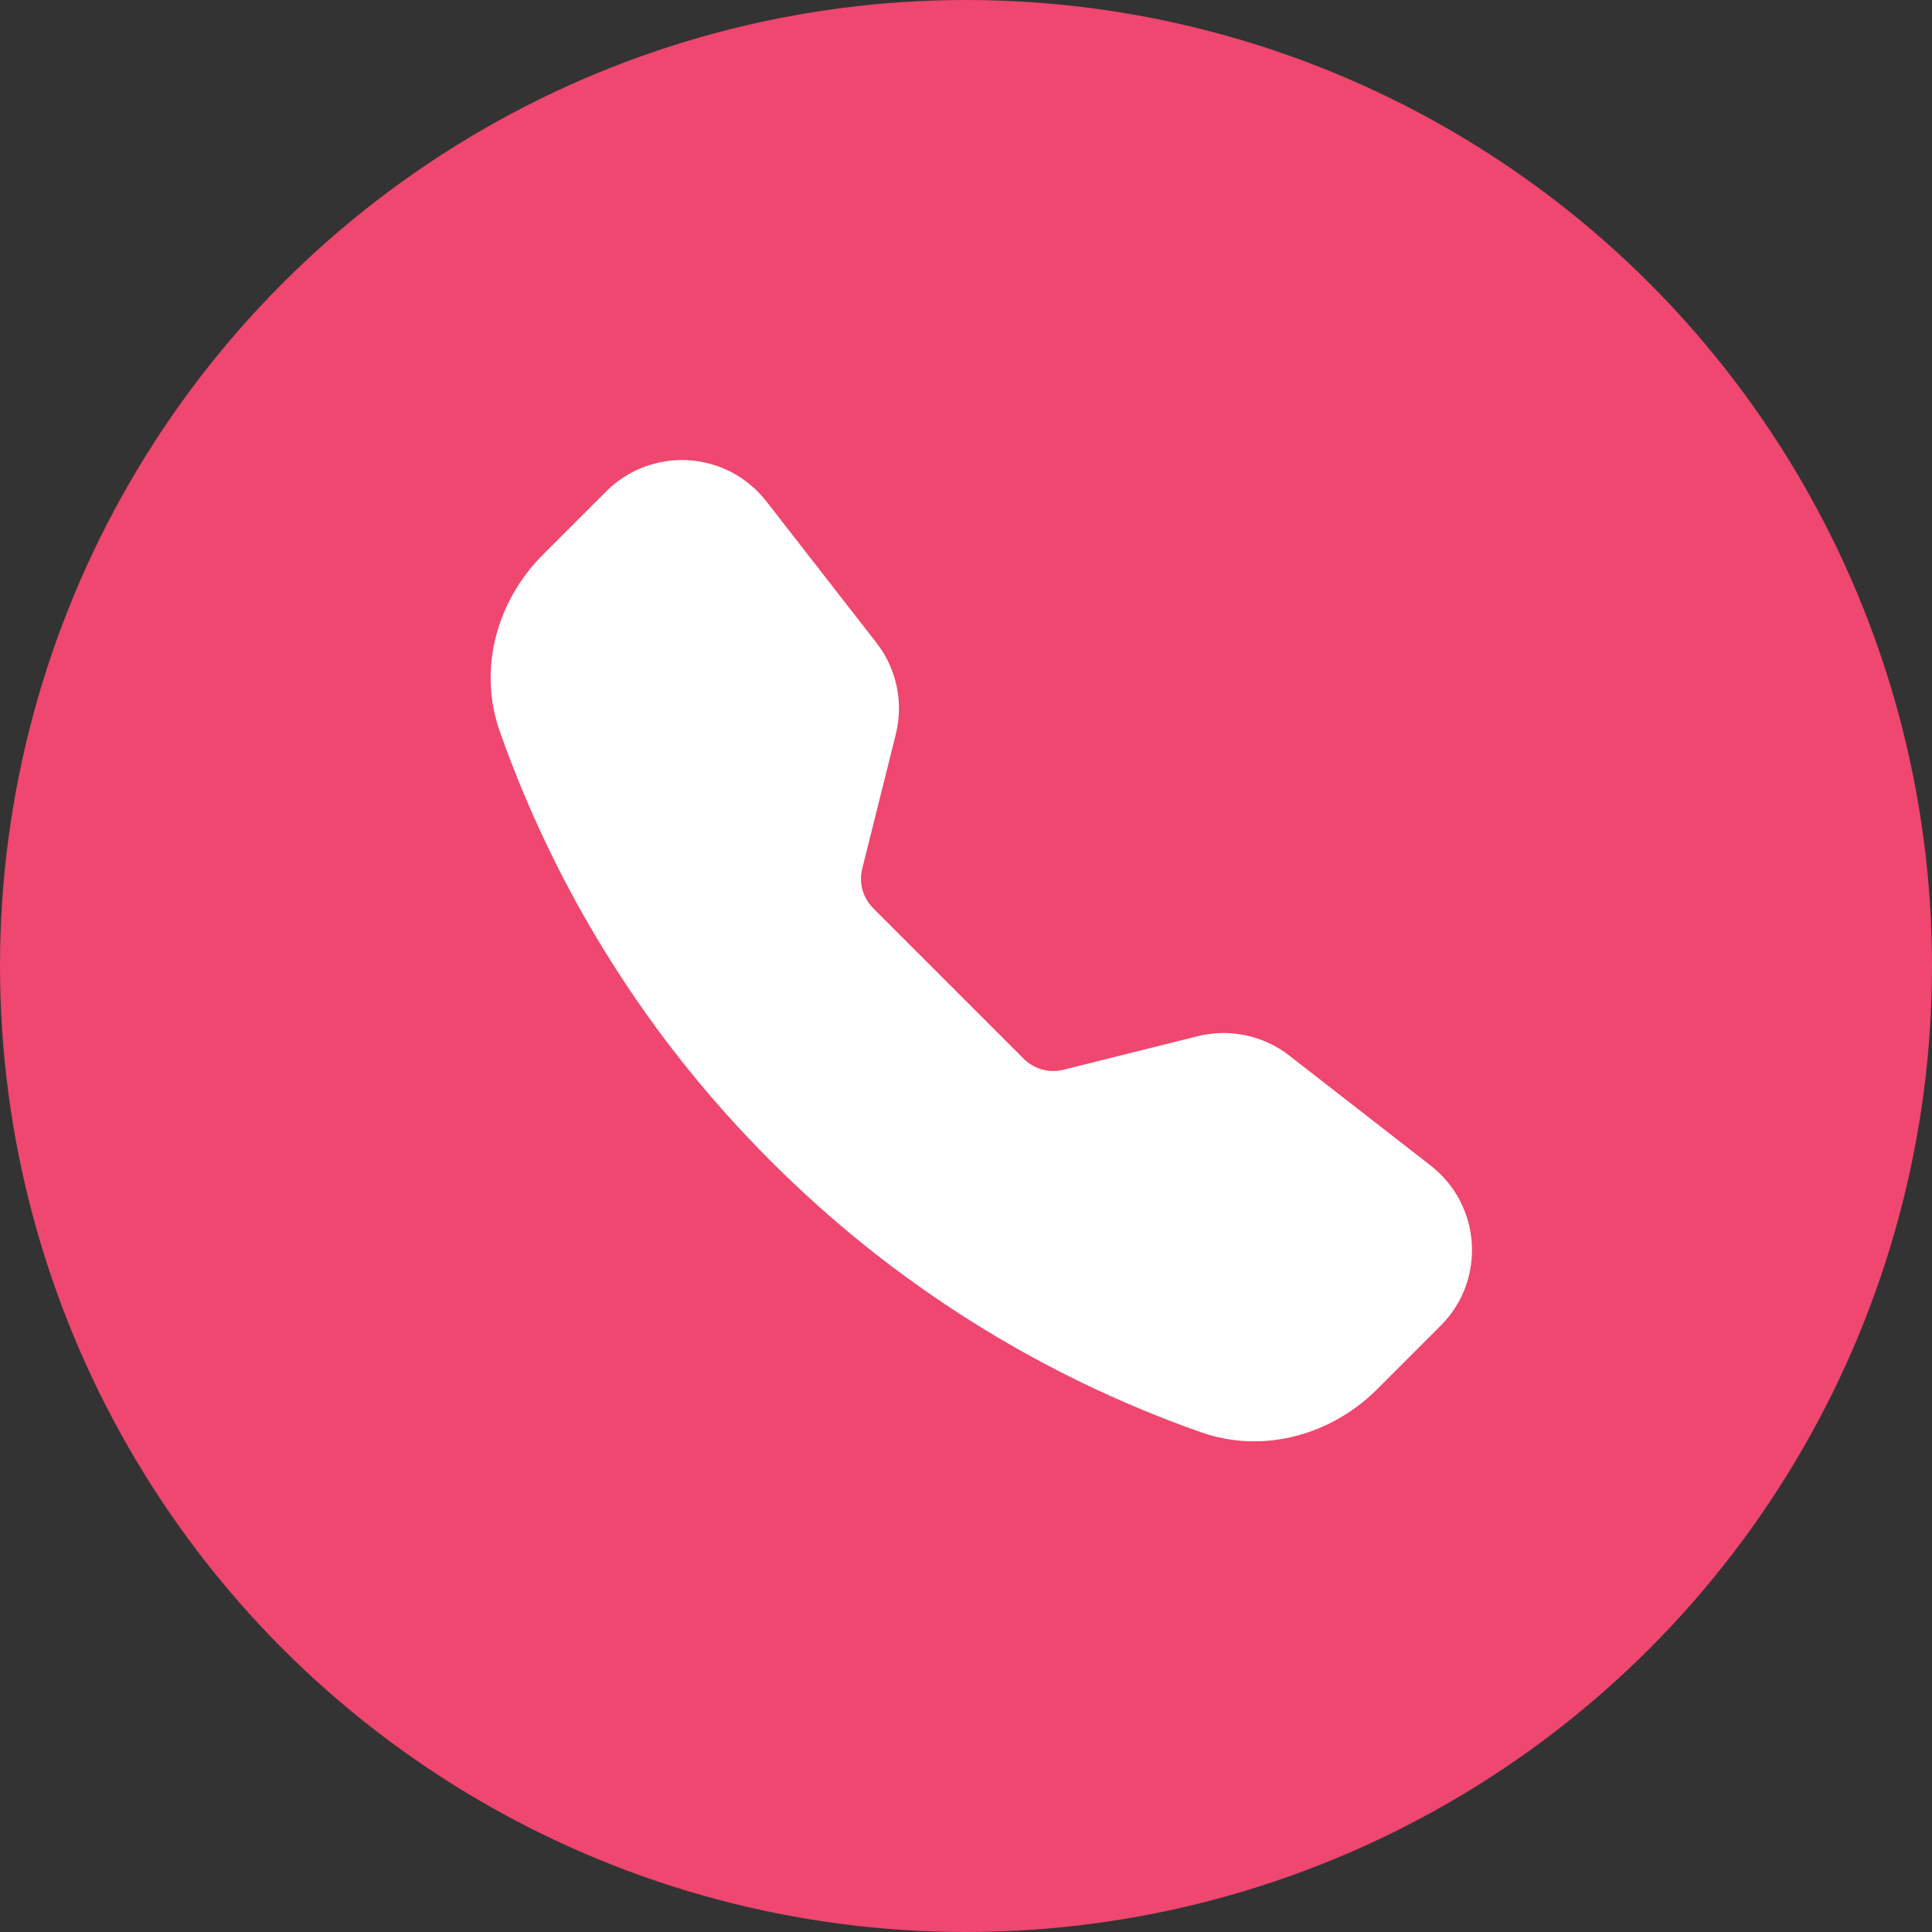<svg width="40" height="40" viewBox="0 0 67 67" fill="none" xmlns="http://www.w3.org/2000/svg">
<rect x="0" y="0" width="67" height="67" fill="#333333" stroke="none"/>
<circle cx="33.5" cy="33.5" r="33.5" fill="#EF476F"/>
<g clip-path="url(#clip0_167_5828)">
<path fill-rule="evenodd" clip-rule="evenodd" d="M21.025 17.039C21.397 16.667 21.844 16.379 22.336 16.193C22.828 16.007 23.354 15.928 23.879 15.961C24.404 15.994 24.916 16.138 25.381 16.383C25.846 16.629 26.253 16.971 26.576 17.386L30.394 22.291C31.094 23.19 31.341 24.362 31.064 25.468L29.901 30.126C29.841 30.368 29.844 30.62 29.91 30.86C29.977 31.1 30.104 31.318 30.279 31.494L35.505 36.72C35.682 36.896 35.901 37.023 36.141 37.09C36.381 37.156 36.634 37.159 36.875 37.099L41.531 35.935C42.077 35.799 42.647 35.788 43.197 35.904C43.748 36.02 44.265 36.26 44.709 36.605L49.614 40.421C51.377 41.793 51.539 44.398 49.961 45.974L47.761 48.174C46.187 49.748 43.835 50.439 41.642 49.667C36.029 47.692 30.933 44.479 26.732 40.266C22.519 36.065 19.306 30.97 17.33 25.358C16.561 23.167 17.252 20.812 18.826 19.238L21.025 17.039Z" fill="white"/>
</g>
<defs>
<clipPath id="clip0_167_5828">
<rect width="34.032" height="34.032" fill="white" transform="translate(17.016 15.952)"/>
</clipPath>
</defs>
</svg>
